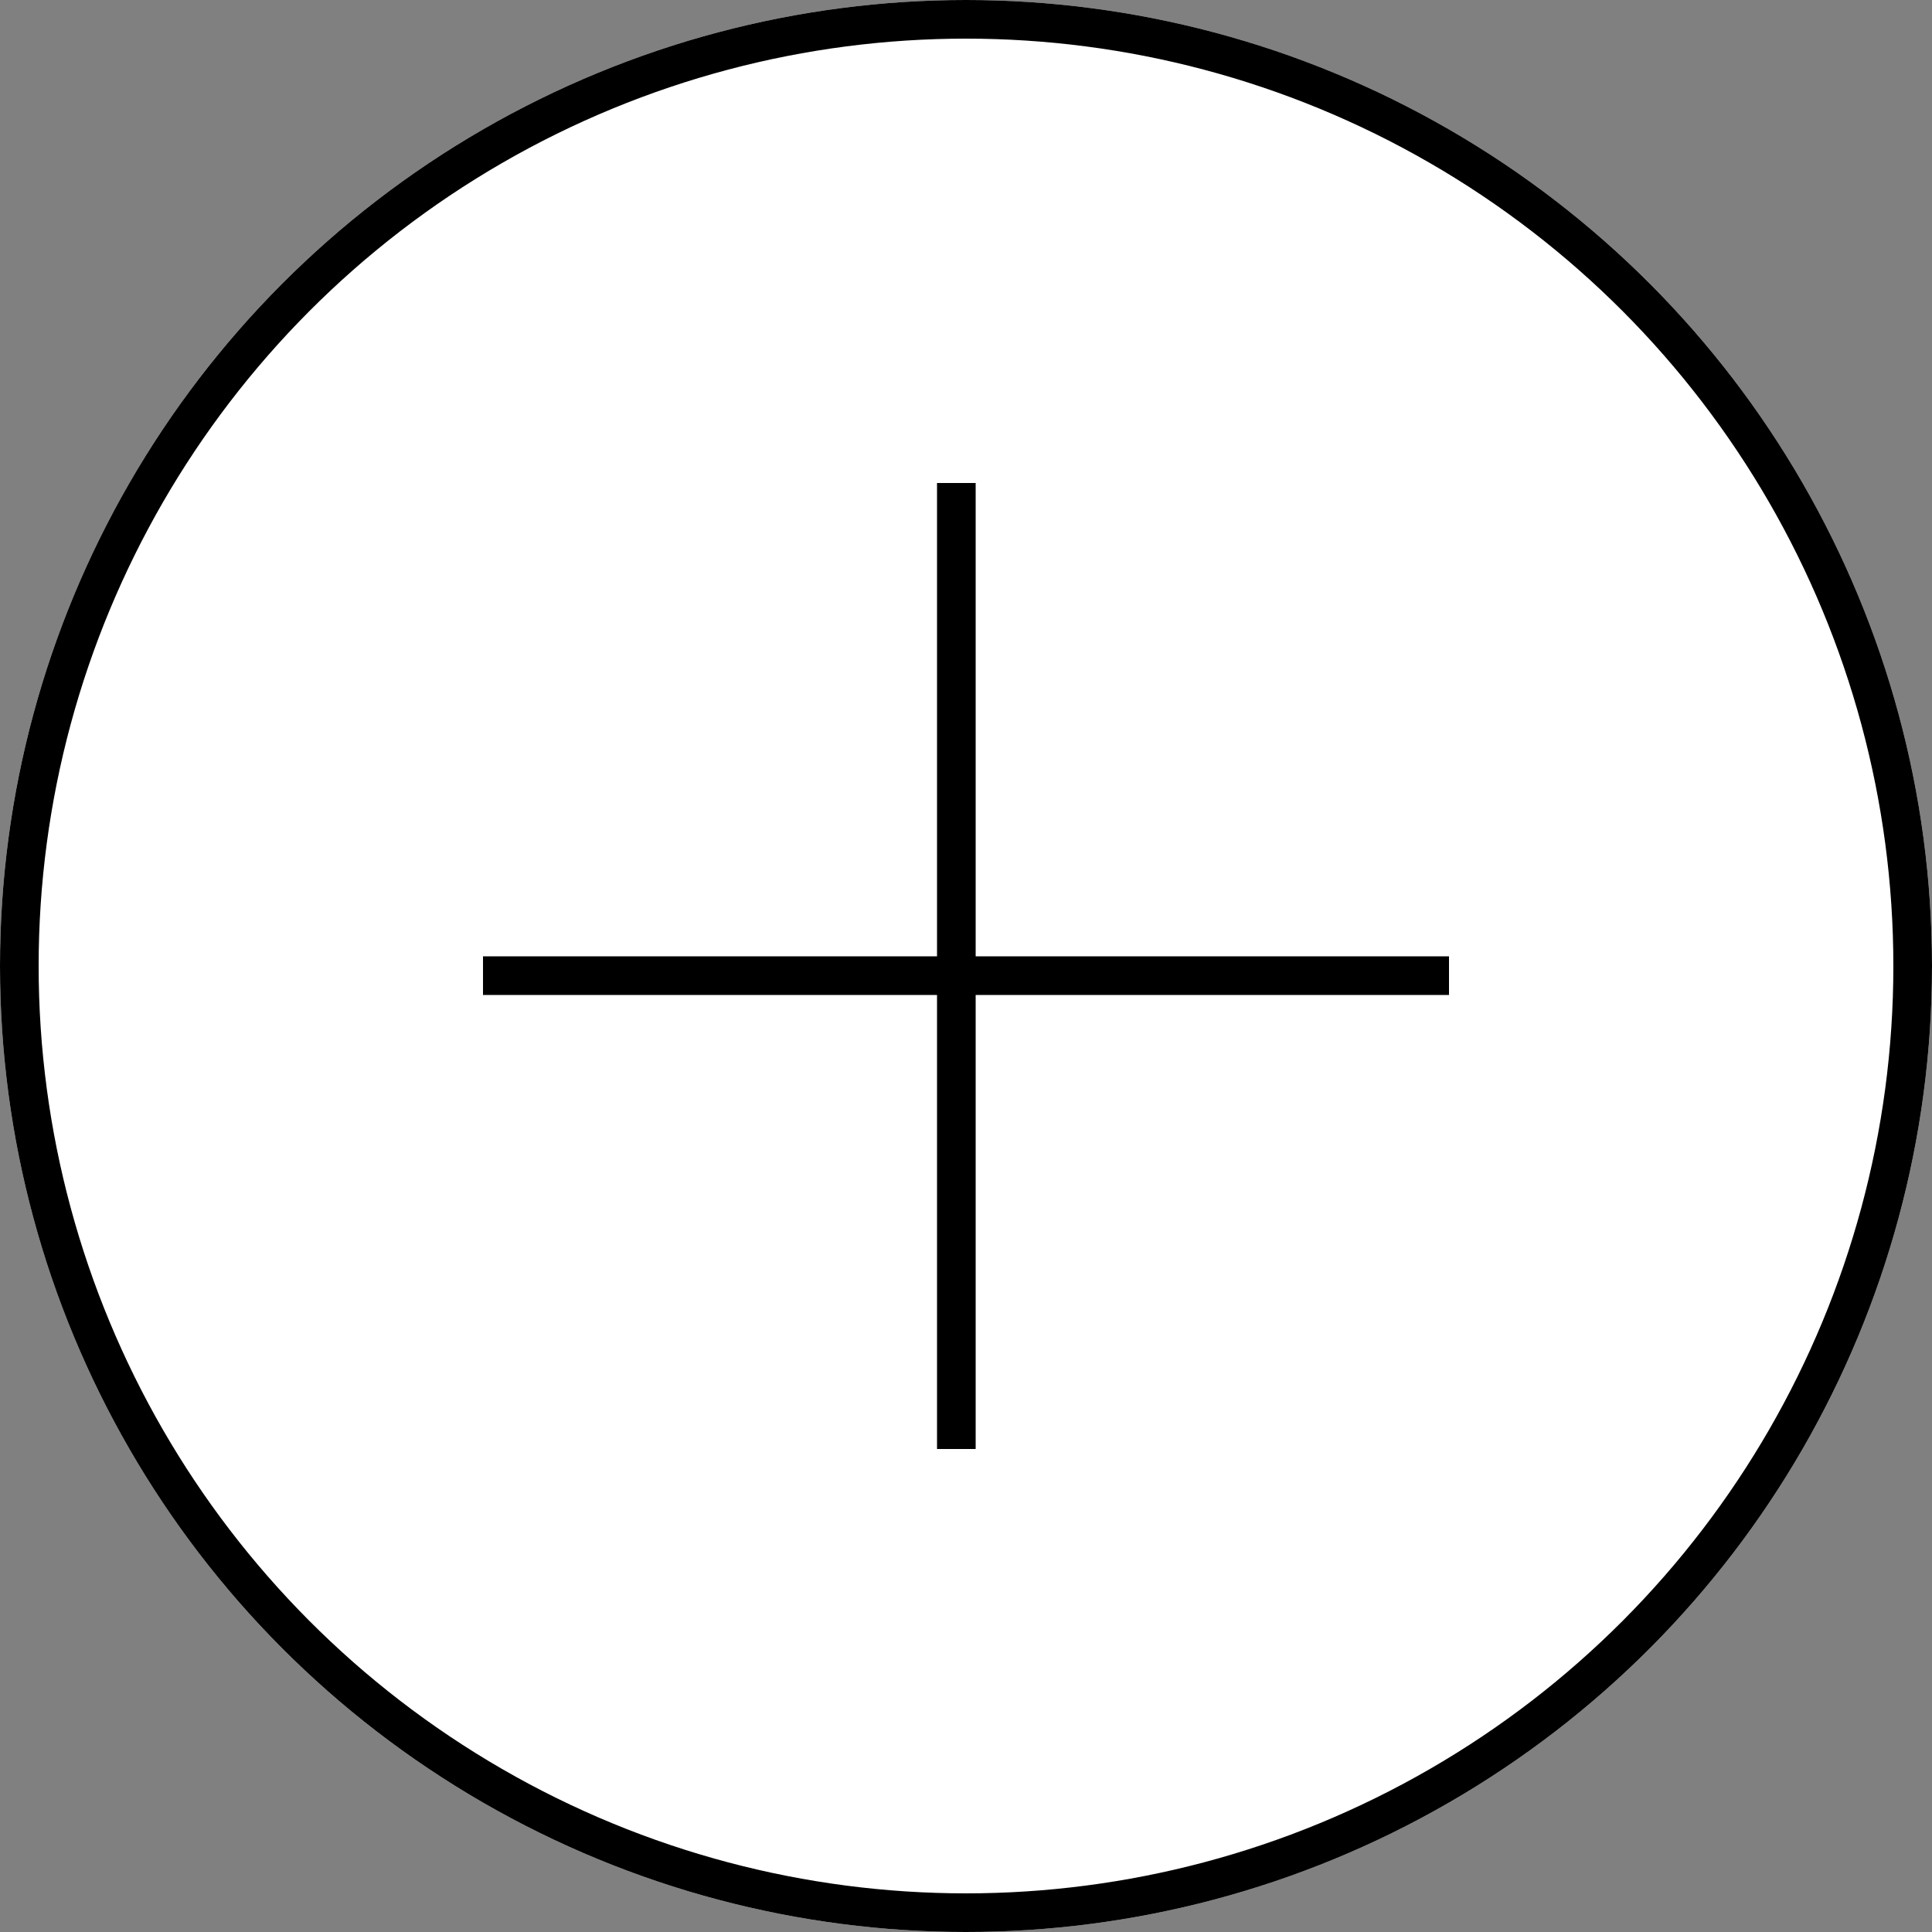 <svg xmlns="http://www.w3.org/2000/svg" width="100" height="100" viewBox="0 0 100 100">
  <rect x="0" y="0" width="100" height="100" fill="#808080" stroke="none"/>
  <g id="グループ_112" data-name="グループ 112" transform="translate(-13117 -298)">
    <g id="楕円形_1" data-name="楕円形 1" transform="translate(13117 298)" fill="#fff" stroke="#000" stroke-width="2">
      <circle cx="50" cy="50" r="50" stroke="none"/>
      <circle cx="50" cy="50" r="49" fill="none"/>
    </g>
    <line id="線_16" data-name="線 16" x2="50" transform="translate(13142 348.5)" fill="none" stroke="#000" stroke-width="2"/>
    <line id="線_17" data-name="線 17" y2="50" transform="translate(13166.5 323)" fill="none" stroke="#000" stroke-width="2"/>
  </g>
</svg>
